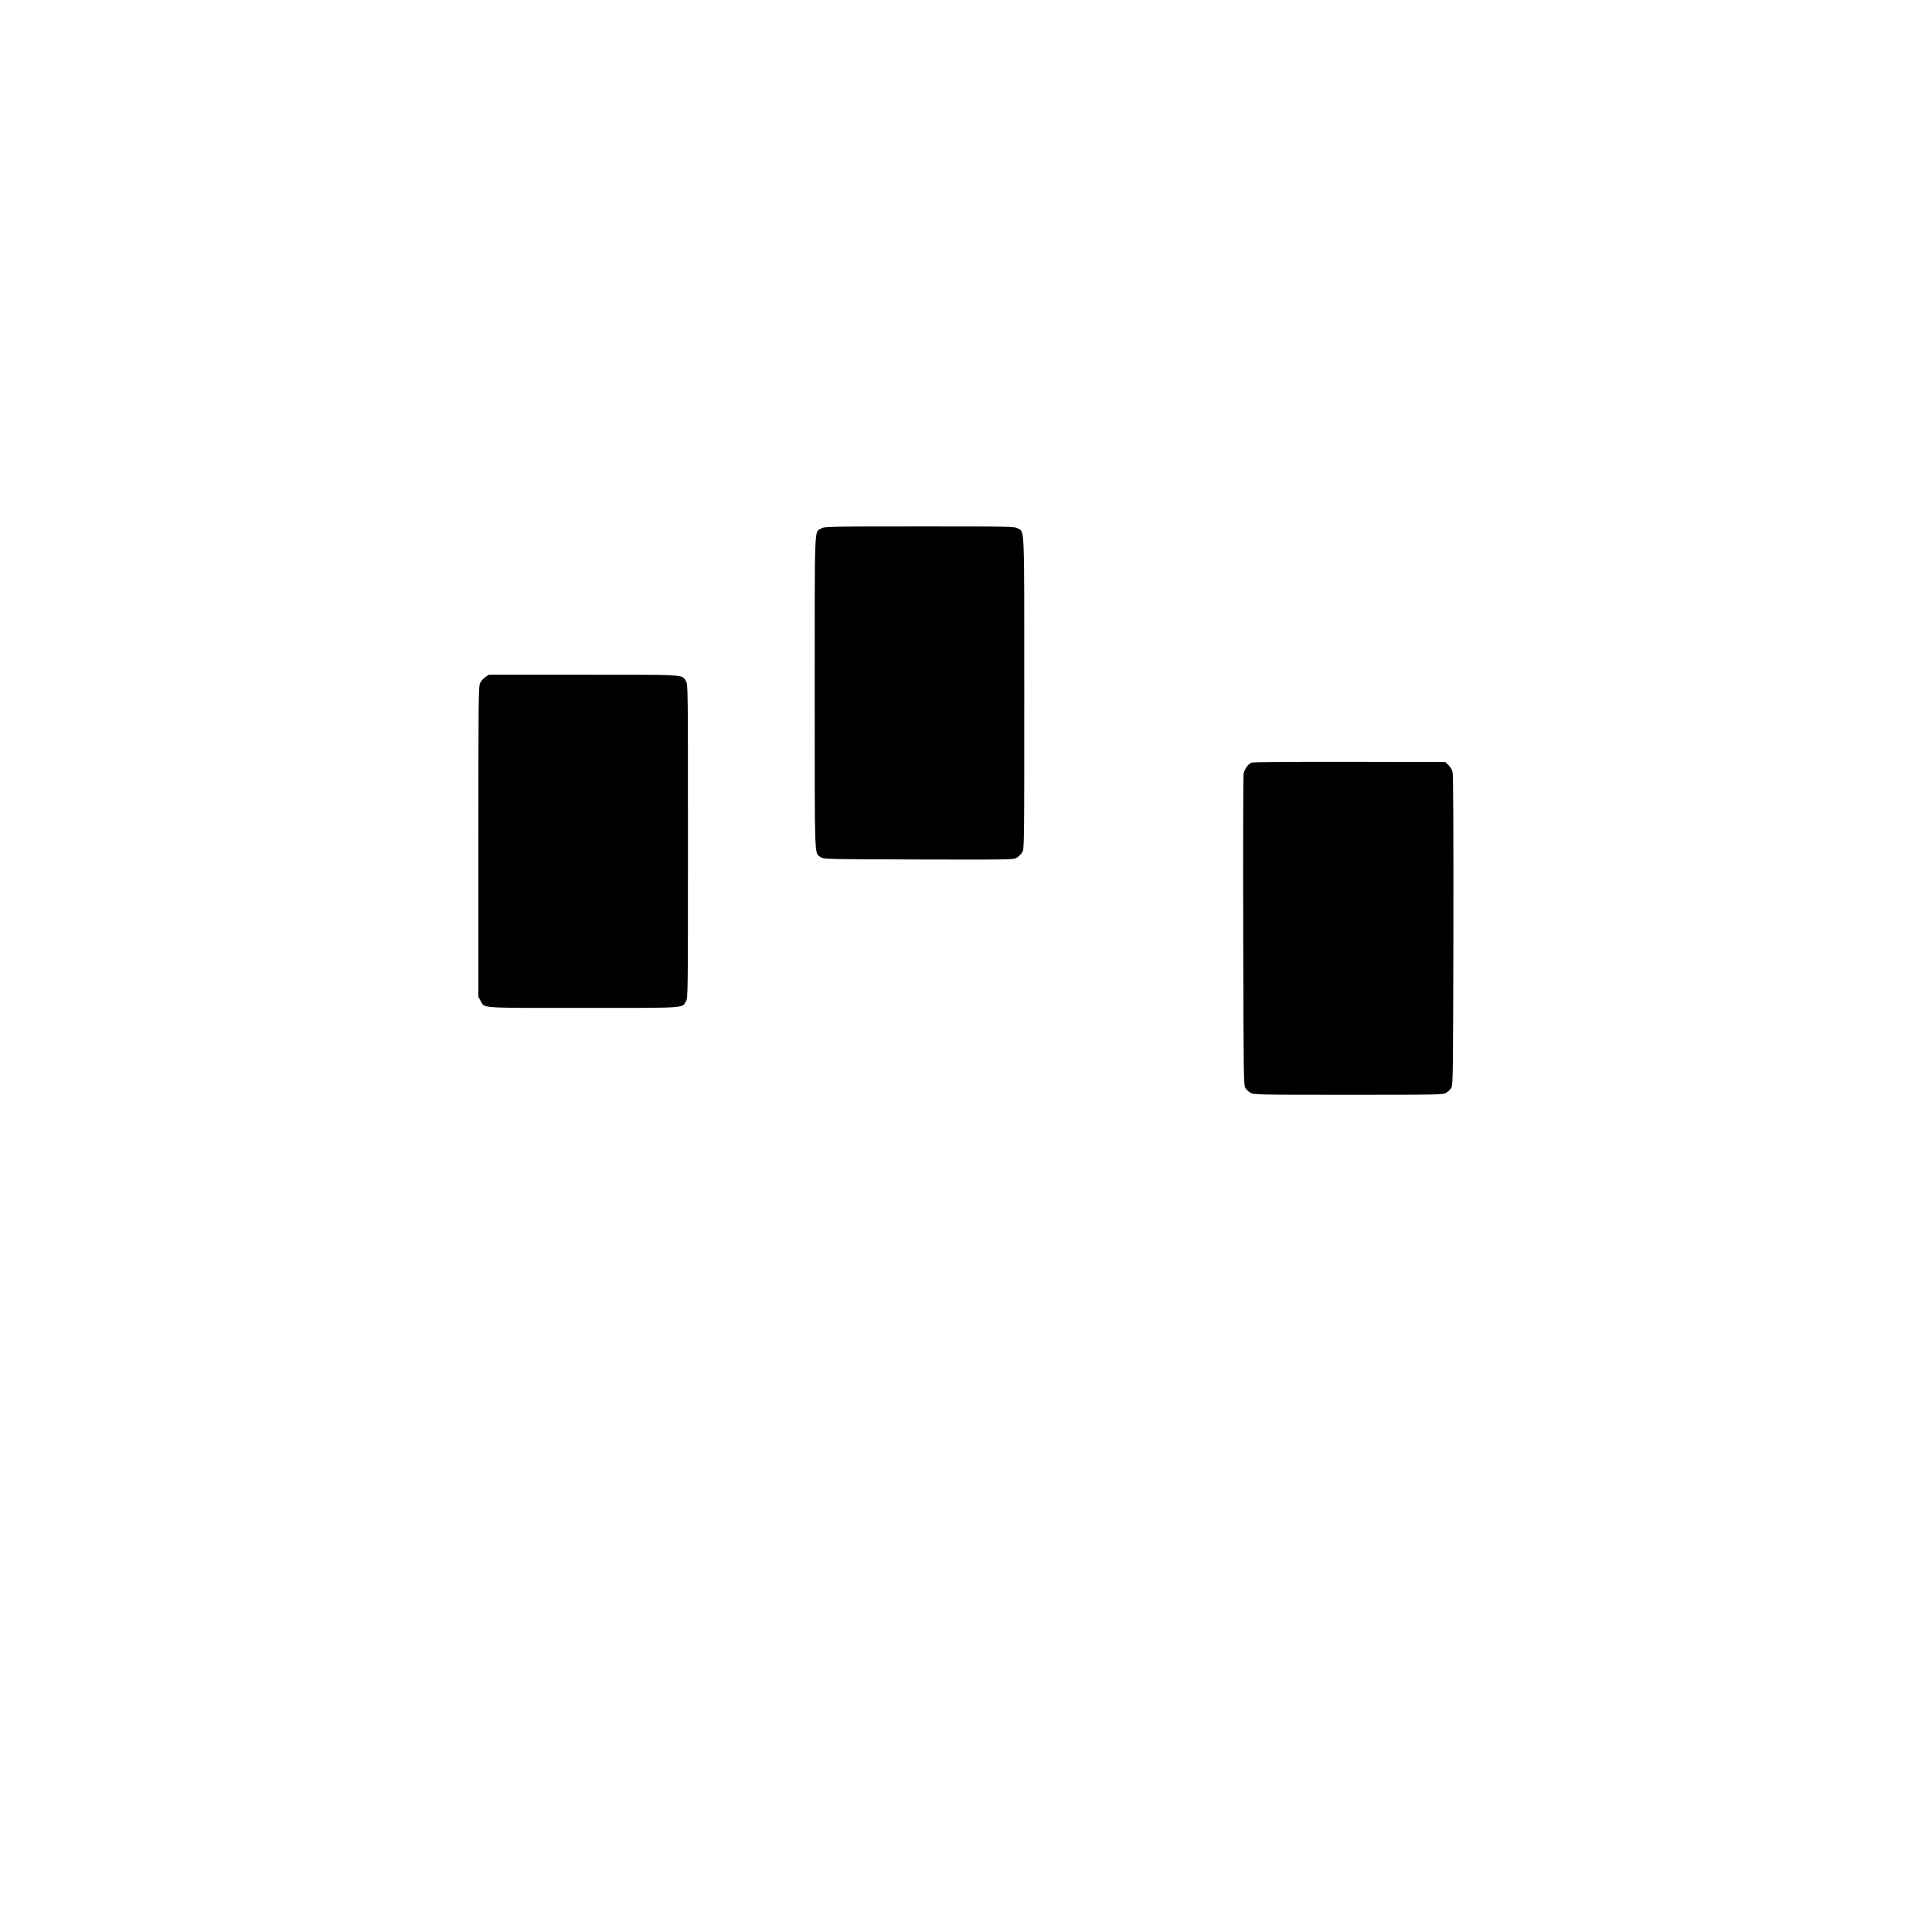 <?xml version="1.0" encoding="UTF-8" standalone="yes"?>
<svg version="1.0" xmlns="http://www.w3.org/2000/svg" width="19.685in" height="19.685in" viewBox="0 0 1890 1890" preserveAspectRatio="xMidYMid meet">
  <g transform="translate(0,1890) scale(0.1,-0.1)" fill="#000000" stroke="none">
    <path d="M8033 13730 c-68 -41 -63 81 -63 -1605 0 -1673 -4 -1565 58 -1610 26
-20 45 -20 957 -23 914 -2 931 -2 963 18 18 11 41 34 52 52 20 33 20 54 20
1556 0 1676 4 1572 -62 1612 -32 20 -48 20 -963 20 -905 0 -931 -1 -962 -20z"/>
    <path d="M4749 12277 c-19 -12 -42 -38 -51 -57 -17 -33 -18 -128 -18 -1554 l0
-1518 21 -38 c42 -75 -31 -70 1004 -70 1022 0 965 -4 1005 63 20 31 20 62 20
1567 0 1522 0 1535 -20 1568 -40 65 4 62 -1008 62 l-919 0 -34 -23z"/>
    <path d="M12244 11440 c-35 -14 -72 -68 -79 -113 -3 -23 -5 -717 -3 -1542 3
-1427 4 -1502 21 -1528 10 -16 32 -37 50 -47 31 -19 58 -20 957 -20 899 0 926
1 957 20 18 10 40 31 50 47 17 26 18 101 21 1541 1 986 -1 1527 -8 1551 -5 20
-24 50 -40 66 l-31 30 -937 2 c-515 1 -946 -2 -958 -7z"/>
  </g>
</svg>